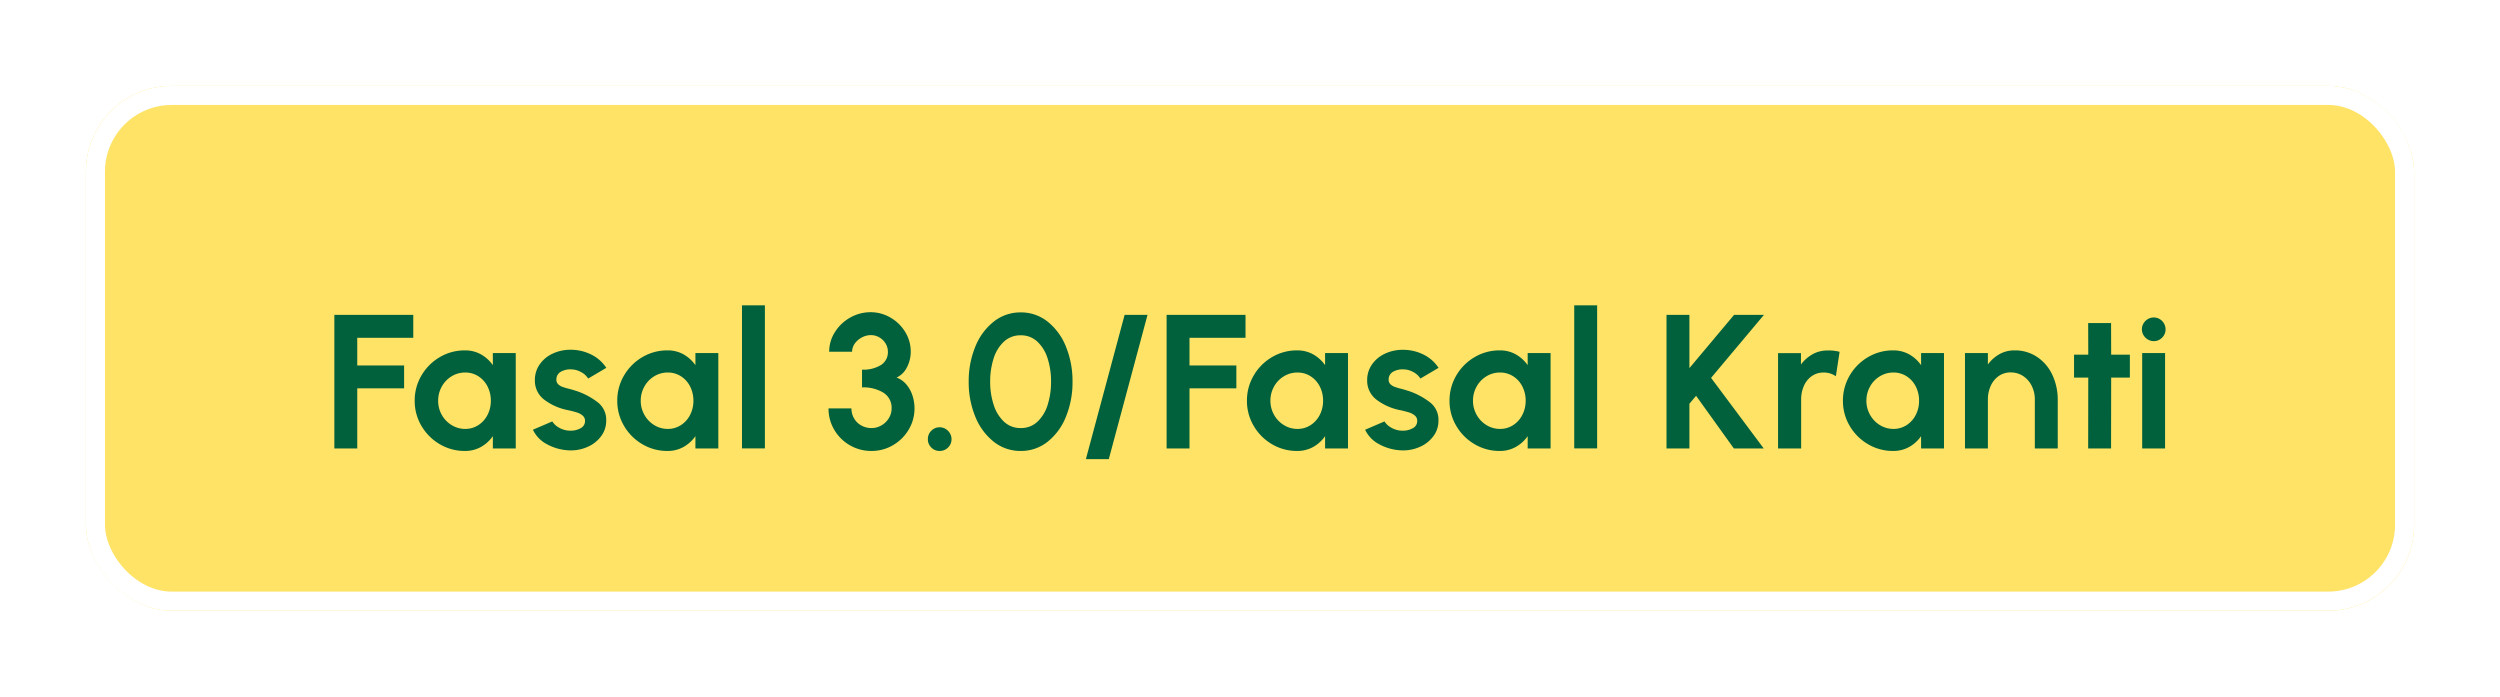 <svg xmlns="http://www.w3.org/2000/svg" xmlns:xlink="http://www.w3.org/1999/xlink" width="262" height="73" viewBox="0 0 262 73">
  <defs>
    <filter id="Rectangle_1354" x="0" y="0" width="262" height="73" filterUnits="userSpaceOnUse">
      <feOffset dy="-3" input="SourceAlpha"/>
      <feGaussianBlur stdDeviation="3" result="blur"/>
      <feFlood flood-opacity="0.22"/>
      <feComposite operator="in" in2="blur"/>
      <feComposite in="SourceGraphic"/>
    </filter>
  </defs>
  <g id="Group_6162" data-name="Group 6162" transform="translate(-1 11.56)">
    <g id="Group_6316" data-name="Group 6316">
      <g transform="matrix(1, 0, 0, 1, 1, -11.56)" filter="url(#Rectangle_1354)">
        <g id="Rectangle_1354-2" data-name="Rectangle 1354" transform="translate(9 12)" fill="#ffe366" stroke="#fff" stroke-width="2">
          <rect width="244" height="55" rx="9" stroke="none"/>
          <rect x="1" y="1" width="242" height="53" rx="8" fill="none"/>
        </g>
      </g>
      <path id="Path_6735" data-name="Path 6735" d="M-95.96-14h8.27v2.4h-5.87v2.9h4.91v2.4h-4.91V0h-2.4ZM-76.95,0h-2.4V-1.29A3.777,3.777,0,0,1-80.605-.155,3.383,3.383,0,0,1-82.28.26a5.1,5.1,0,0,1-2.635-.71A5.326,5.326,0,0,1-86.83-2.365,5.1,5.1,0,0,1-87.54-5a5.142,5.142,0,0,1,.71-2.65,5.314,5.314,0,0,1,1.915-1.92,5.1,5.1,0,0,1,2.635-.71,3.375,3.375,0,0,1,1.68.415A3.794,3.794,0,0,1-79.35-8.73V-10h2.4Zm-5.3-2.05a2.485,2.485,0,0,0,1.385-.4,2.749,2.749,0,0,0,.96-1.075A3.193,3.193,0,0,0-79.56-5a3.236,3.236,0,0,0-.345-1.495,2.712,2.712,0,0,0-.96-1.07A2.508,2.508,0,0,0-82.25-7.96a2.683,2.683,0,0,0-1.42.395A2.875,2.875,0,0,0-84.7-6.49,3,3,0,0,0-85.08-5,2.953,2.953,0,0,0-84.7-3.52,2.914,2.914,0,0,0-83.66-2.445,2.666,2.666,0,0,0-82.25-2.05ZM-71.49.19a5.272,5.272,0,0,1-2.225-.655,3.3,3.3,0,0,1-1.435-1.5l2.03-.87a1.885,1.885,0,0,0,.74.67,2.3,2.3,0,0,0,1.15.3,2.113,2.113,0,0,0,1.09-.265.832.832,0,0,0,.45-.755.7.7,0,0,0-.245-.56,1.616,1.616,0,0,0-.545-.31q-.3-.1-.89-.24A6.025,6.025,0,0,1-73.945-5.1a2.483,2.483,0,0,1-1-2.045,2.841,2.841,0,0,1,.515-1.68,3.369,3.369,0,0,1,1.37-1.125,4.322,4.322,0,0,1,1.835-.395,4.8,4.8,0,0,1,2.185.5A3.961,3.961,0,0,1-67.46-8.45l-1.9,1.12a1.924,1.924,0,0,0-.75-.68,2.174,2.174,0,0,0-1.06-.28,1.978,1.978,0,0,0-1.1.275.911.911,0,0,0-.42.815.623.623,0,0,0,.18.46,1.237,1.237,0,0,0,.445.28,6.617,6.617,0,0,0,.705.21l.245.065q.165.045.285.085a7.574,7.574,0,0,1,2.465,1.255A2.305,2.305,0,0,1-67.47-2.91a2.665,2.665,0,0,1-.515,1.6A3.463,3.463,0,0,1-69.35-.2a4.221,4.221,0,0,1-1.82.4Q-71.38.2-71.49.19ZM-55.72,0h-2.4V-1.29A3.777,3.777,0,0,1-59.375-.155,3.383,3.383,0,0,1-61.05.26a5.1,5.1,0,0,1-2.635-.71A5.326,5.326,0,0,1-65.6-2.365,5.1,5.1,0,0,1-66.31-5a5.142,5.142,0,0,1,.71-2.65,5.314,5.314,0,0,1,1.915-1.92,5.1,5.1,0,0,1,2.635-.71,3.375,3.375,0,0,1,1.68.415A3.794,3.794,0,0,1-58.12-8.73V-10h2.4Zm-5.3-2.05a2.485,2.485,0,0,0,1.385-.4,2.749,2.749,0,0,0,.96-1.075A3.193,3.193,0,0,0-58.33-5a3.237,3.237,0,0,0-.345-1.495,2.712,2.712,0,0,0-.96-1.07A2.508,2.508,0,0,0-61.02-7.96a2.683,2.683,0,0,0-1.42.395A2.875,2.875,0,0,0-63.47-6.49,3,3,0,0,0-63.85-5a2.953,2.953,0,0,0,.385,1.48A2.914,2.914,0,0,0-62.43-2.445,2.666,2.666,0,0,0-61.02-2.05ZM-53.24-15h2.4V-.01h-2.4ZM-39.66.26a4.447,4.447,0,0,1-2.28-.6,4.469,4.469,0,0,1-1.63-1.62,4.338,4.338,0,0,1-.6-2.24h2.4a2.059,2.059,0,0,0,.27,1.035,1.967,1.967,0,0,0,.755.75,2.161,2.161,0,0,0,1.085.275,2.037,2.037,0,0,0,1.035-.28,2.157,2.157,0,0,0,.775-.755A1.932,1.932,0,0,0-37.56-4.2a1.849,1.849,0,0,0-.84-1.635A3.994,3.994,0,0,0-40.66-6.4V-8.26a3.532,3.532,0,0,0,1.985-.485,1.577,1.577,0,0,0,.725-1.395,1.635,1.635,0,0,0-.245-.87,1.813,1.813,0,0,0-.655-.635,1.741,1.741,0,0,0-.88-.235,2.01,2.01,0,0,0-.94.24,2.078,2.078,0,0,0-.745.64,1.454,1.454,0,0,0-.285.86h-2.4a3.787,3.787,0,0,1,.605-2.065,4.432,4.432,0,0,1,1.6-1.515,4.292,4.292,0,0,1,2.13-.56,4.092,4.092,0,0,1,2.08.56,4.314,4.314,0,0,1,1.55,1.51,3.9,3.9,0,0,1,.58,2.07,3.478,3.478,0,0,1-.4,1.635A2.284,2.284,0,0,1-37.04-7.43a2.42,2.42,0,0,1,1.025.72,3.392,3.392,0,0,1,.64,1.16A4.332,4.332,0,0,1-35.16-4.2a4.273,4.273,0,0,1-.61,2.225,4.563,4.563,0,0,1-1.645,1.63A4.371,4.371,0,0,1-39.66.26Zm7.14,0A1.2,1.2,0,0,1-33.4-.1a1.2,1.2,0,0,1-.36-.88,1.2,1.2,0,0,1,.36-.875,1.189,1.189,0,0,1,.88-.365,1.18,1.18,0,0,1,.615.17,1.293,1.293,0,0,1,.455.455,1.18,1.18,0,0,1,.17.615,1.189,1.189,0,0,1-.365.88A1.2,1.2,0,0,1-32.52.26Zm8.49,0a4.469,4.469,0,0,1-2.83-.97,6.347,6.347,0,0,1-1.93-2.63A9.445,9.445,0,0,1-29.48-7a9.445,9.445,0,0,1,.69-3.66,6.347,6.347,0,0,1,1.93-2.63,4.469,4.469,0,0,1,2.83-.97,4.449,4.449,0,0,1,2.825.97,6.328,6.328,0,0,1,1.92,2.63A9.506,9.506,0,0,1-18.6-7a9.506,9.506,0,0,1-.685,3.66,6.328,6.328,0,0,1-1.92,2.63A4.449,4.449,0,0,1-24.03.26Zm0-2.4a2.481,2.481,0,0,0,1.755-.665,4.051,4.051,0,0,0,1.07-1.77A7.893,7.893,0,0,0-20.85-7a7.733,7.733,0,0,0-.37-2.465,4.015,4.015,0,0,0-1.085-1.75,2.485,2.485,0,0,0-1.725-.645,2.506,2.506,0,0,0-1.765.67,4.042,4.042,0,0,0-1.08,1.775A7.859,7.859,0,0,0-27.23-7a7.707,7.707,0,0,0,.365,2.42A4.1,4.1,0,0,0-25.78-2.805,2.486,2.486,0,0,0-24.03-2.14Zm9.23,3.26h-2.4L-13.14-14h2.4ZM-8.74-14H-.47v2.4H-6.34v2.9h4.91v2.4H-6.34V0h-2.4ZM10.27,0H7.87V-1.29A3.777,3.777,0,0,1,6.615-.155,3.383,3.383,0,0,1,4.94.26,5.1,5.1,0,0,1,2.3-.45,5.326,5.326,0,0,1,.39-2.365,5.1,5.1,0,0,1-.32-5,5.142,5.142,0,0,1,.39-7.65,5.314,5.314,0,0,1,2.3-9.57a5.1,5.1,0,0,1,2.635-.71,3.375,3.375,0,0,1,1.68.415A3.794,3.794,0,0,1,7.87-8.73V-10h2.4ZM4.97-2.05a2.485,2.485,0,0,0,1.385-.4,2.749,2.749,0,0,0,.96-1.075A3.193,3.193,0,0,0,7.66-5a3.237,3.237,0,0,0-.345-1.495,2.712,2.712,0,0,0-.96-1.07A2.508,2.508,0,0,0,4.97-7.96a2.683,2.683,0,0,0-1.42.395A2.875,2.875,0,0,0,2.52-6.49,3,3,0,0,0,2.14-5a2.953,2.953,0,0,0,.385,1.48A2.914,2.914,0,0,0,3.56-2.445,2.666,2.666,0,0,0,4.97-2.05ZM15.73.19A5.272,5.272,0,0,1,13.5-.465a3.3,3.3,0,0,1-1.435-1.5l2.03-.87a1.885,1.885,0,0,0,.74.67,2.3,2.3,0,0,0,1.15.3,2.113,2.113,0,0,0,1.09-.265.832.832,0,0,0,.45-.755.7.7,0,0,0-.245-.56,1.616,1.616,0,0,0-.545-.31q-.3-.1-.89-.24A6.025,6.025,0,0,1,13.275-5.1,2.483,2.483,0,0,1,12.28-7.14a2.841,2.841,0,0,1,.515-1.68,3.369,3.369,0,0,1,1.37-1.125A4.322,4.322,0,0,1,16-10.34a4.8,4.8,0,0,1,2.185.5A3.961,3.961,0,0,1,19.76-8.45l-1.9,1.12a1.924,1.924,0,0,0-.75-.68,2.174,2.174,0,0,0-1.06-.28,1.978,1.978,0,0,0-1.1.275.911.911,0,0,0-.42.815.623.623,0,0,0,.18.46,1.237,1.237,0,0,0,.445.28,6.617,6.617,0,0,0,.7.21l.245.065q.165.045.285.085a7.574,7.574,0,0,1,2.465,1.255,2.3,2.3,0,0,1,.9,1.935,2.665,2.665,0,0,1-.515,1.6A3.463,3.463,0,0,1,17.87-.2a4.221,4.221,0,0,1-1.82.4Q15.84.2,15.73.19ZM31.5,0H29.1V-1.29A3.777,3.777,0,0,1,27.845-.155,3.383,3.383,0,0,1,26.17.26a5.1,5.1,0,0,1-2.635-.71A5.326,5.326,0,0,1,21.62-2.365,5.1,5.1,0,0,1,20.91-5a5.142,5.142,0,0,1,.71-2.65,5.314,5.314,0,0,1,1.915-1.92,5.1,5.1,0,0,1,2.635-.71,3.375,3.375,0,0,1,1.68.415A3.794,3.794,0,0,1,29.1-8.73V-10h2.4ZM26.2-2.05a2.485,2.485,0,0,0,1.385-.4,2.749,2.749,0,0,0,.96-1.075A3.193,3.193,0,0,0,28.89-5a3.237,3.237,0,0,0-.345-1.495,2.712,2.712,0,0,0-.96-1.07A2.508,2.508,0,0,0,26.2-7.96a2.683,2.683,0,0,0-1.42.395A2.875,2.875,0,0,0,23.75-6.49,3,3,0,0,0,23.37-5a2.953,2.953,0,0,0,.385,1.48A2.914,2.914,0,0,0,24.79-2.445,2.666,2.666,0,0,0,26.2-2.05ZM33.98-15h2.4V-.01h-2.4ZM50.71,0,46.75-5.52l-.7.83V0h-2.4V-14h2.4v5.58L50.73-14h3.13L48.32-7.4,53.84,0ZM61.4-7.57a2.2,2.2,0,0,0-1.27-.39,2.131,2.131,0,0,0-1.255.375A2.427,2.427,0,0,0,58.05-6.56a3.47,3.47,0,0,0-.29,1.43V0H55.34V-9.99h2.4V-8.8a3.881,3.881,0,0,1,1.225-1.08,3.178,3.178,0,0,1,1.565-.39,4.433,4.433,0,0,1,1.26.14ZM72.73,0h-2.4V-1.29A3.777,3.777,0,0,1,69.075-.155,3.383,3.383,0,0,1,67.4.26a5.1,5.1,0,0,1-2.635-.71A5.326,5.326,0,0,1,62.85-2.365,5.1,5.1,0,0,1,62.14-5a5.142,5.142,0,0,1,.71-2.65,5.314,5.314,0,0,1,1.915-1.92,5.1,5.1,0,0,1,2.635-.71,3.375,3.375,0,0,1,1.68.415A3.794,3.794,0,0,1,70.33-8.73V-10h2.4Zm-5.3-2.05a2.485,2.485,0,0,0,1.385-.4,2.749,2.749,0,0,0,.96-1.075A3.193,3.193,0,0,0,70.12-5a3.236,3.236,0,0,0-.345-1.495,2.712,2.712,0,0,0-.96-1.07A2.508,2.508,0,0,0,67.43-7.96a2.683,2.683,0,0,0-1.42.395A2.875,2.875,0,0,0,64.98-6.49,3,3,0,0,0,64.6-5a2.953,2.953,0,0,0,.385,1.48A2.914,2.914,0,0,0,66.02-2.445,2.666,2.666,0,0,0,67.43-2.05ZM82.25,0V-5.14a3.13,3.13,0,0,0-.325-1.42,2.588,2.588,0,0,0-.9-1.03,2.337,2.337,0,0,0-1.31-.38,2.117,2.117,0,0,0-1.25.38,2.49,2.49,0,0,0-.835,1.025A3.386,3.386,0,0,0,77.33-5.14V0h-2.4V-10h2.4v1.2a3.834,3.834,0,0,1,1.225-1.09,3.178,3.178,0,0,1,1.565-.39,4.157,4.157,0,0,1,2.365.685,4.542,4.542,0,0,1,1.585,1.85,6.047,6.047,0,0,1,.58,2.565V0Zm8-7.43L90.24,0h-2.4l.01-7.43H86.36v-2.4h1.49l-.01-3.31h2.4l.01,3.31h1.96v2.4Zm4.46-3.82a1.18,1.18,0,0,1-.615-.17,1.293,1.293,0,0,1-.455-.455,1.18,1.18,0,0,1-.17-.615,1.18,1.18,0,0,1,.17-.615,1.293,1.293,0,0,1,.455-.455,1.18,1.18,0,0,1,.615-.17,1.2,1.2,0,0,1,.625.17,1.253,1.253,0,0,1,.45.455,1.207,1.207,0,0,1,.165.615,1.2,1.2,0,0,1-.36.875A1.189,1.189,0,0,1,94.71-11.25ZM95.9-10V0H93.5V-10Z" transform="translate(132 35.44)" fill="#00613c"/>
    </g>
  </g>
</svg>
